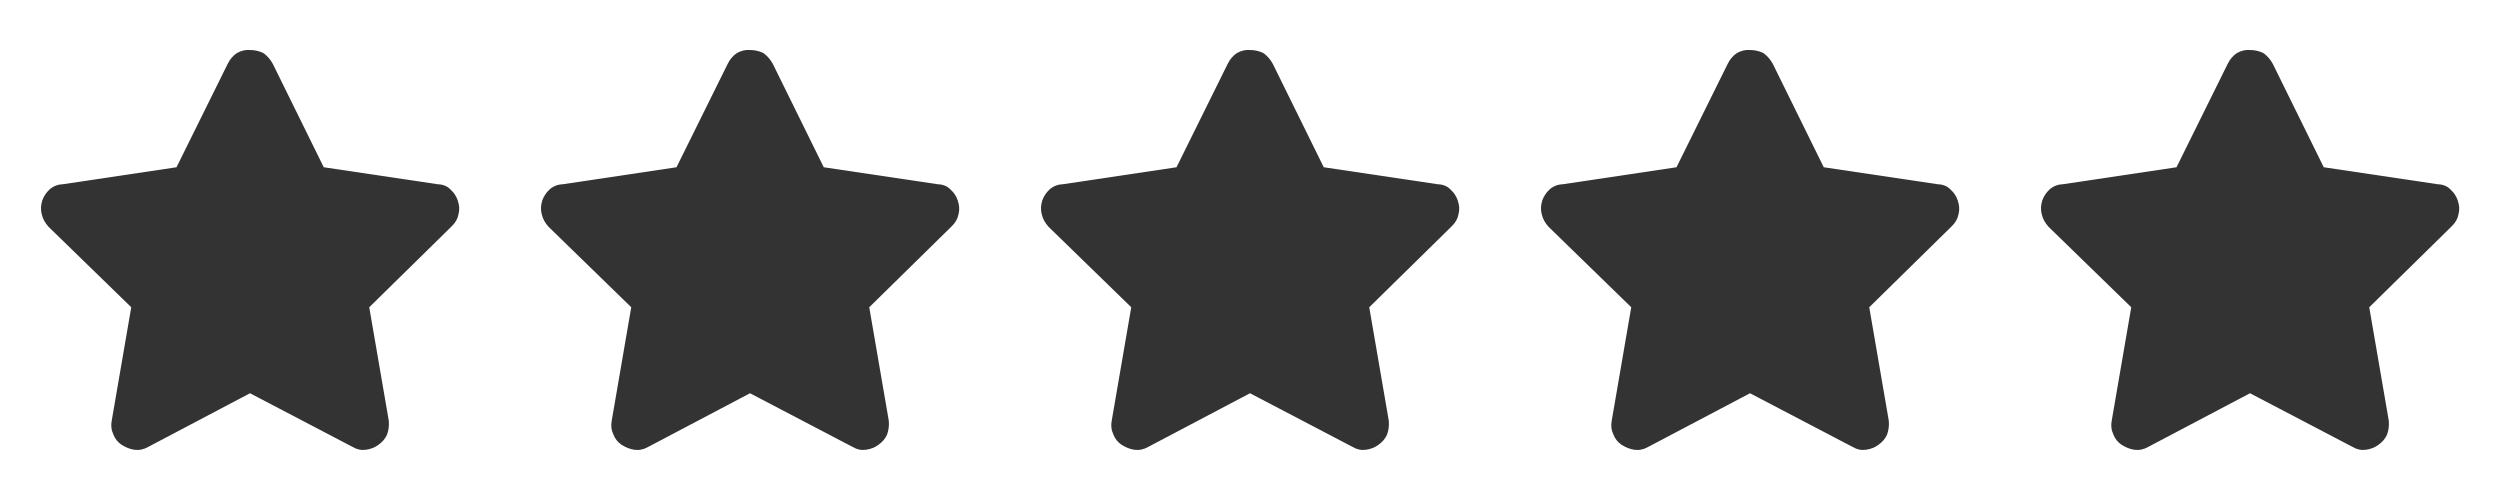 
<svg xmlns="http://www.w3.org/2000/svg" version="1.1" xmlns:xlink="http://www.w3.org/1999/xlink" preserveAspectRatio="none" x="0px" y="0px" width="500px" height="100px" viewBox="0 0 500 100">
<rect x="0" y="0" width="500" height="100" fill="#333333" stroke="none"/>
<defs>
<g id="Layer0_0_FILL">
<path fill="#FFFFFF" stroke="none" d="
M 500 100
L 500 0 0 0 0 100 500 100
M 491.7 42.85
Q 491.45 44.2 490.35 45.25
L 473.85 61.45 477.75 84.1
Q 477.9 85.6 477.4 86.95 476.85 88.15 475.7 88.95 474.65 89.75 473.2 89.95 471.8 90.15 470.55 89.4
L 450 78.65 429.6 89.4
Q 428.3 90.15 426.85 89.95 425.55 89.75 424.3 88.95 423.15 88.15 422.7 86.95 422.05 85.6 422.35 84.1
L 426.25 61.45 409.7 45.35
Q 408.65 44.2 408.35 42.85 408 41.55 408.45 40.1 408.9 38.85 409.9 37.9 411.05 36.9 412.55 36.85
L 435.3 33.45 445.55 12.75
Q 446.25 11.35 447.4 10.6 448.65 9.9 450 10 451.4 10 452.65 10.6 453.8 11.4 454.55 12.75
L 464.75 33.45 487.55 36.85
Q 489.15 36.9 490.1 37.9 491.15 38.85 491.55 40.1 492.05 41.55 491.7 42.85
M 364.75 33.45
L 387.55 36.85
Q 389.15 36.9 390.1 37.9 391.15 38.85 391.55 40.1 392.05 41.55 391.7 42.85 391.45 44.2 390.35 45.25
L 373.85 61.45 377.75 84.1
Q 377.9 85.6 377.4 86.95 376.85 88.15 375.7 88.95 374.65 89.75 373.2 89.95 371.8 90.15 370.55 89.4
L 350 78.65 329.6 89.4
Q 328.3 90.15 326.85 89.95 325.55 89.75 324.3 88.95 323.15 88.15 322.7 86.95 322.05 85.6 322.35 84.1
L 326.25 61.45 309.7 45.35
Q 308.65 44.2 308.35 42.85 308 41.55 308.45 40.1 308.9 38.85 309.9 37.9 311.05 36.9 312.55 36.85
L 335.3 33.45 345.55 12.75
Q 346.25 11.35 347.4 10.6 348.65 9.9 350 10 351.4 10 352.65 10.6 353.8 11.4 354.55 12.75
L 364.75 33.45
M 291.7 42.85
Q 291.45 44.2 290.35 45.25
L 273.85 61.45 277.75 84.1
Q 277.9 85.6 277.4 86.95 276.85 88.15 275.7 88.95 274.65 89.75 273.2 89.95 271.8 90.15 270.55 89.4
L 250 78.65 229.6 89.4
Q 228.3 90.15 226.85 89.95 225.55 89.75 224.3 88.95 223.15 88.15 222.7 86.95 222.05 85.6 222.35 84.1
L 226.25 61.45 209.7 45.35
Q 208.65 44.2 208.35 42.85 208 41.55 208.45 40.1 208.9 38.85 209.9 37.9 211.05 36.9 212.55 36.85
L 235.3 33.45 245.55 12.75
Q 246.25 11.35 247.4 10.6 248.65 9.9 250 10 251.4 10 252.65 10.6 253.8 11.4 254.55 12.75
L 264.75 33.45 287.55 36.85
Q 289.15 36.9 290.1 37.9 291.15 38.85 291.55 40.1 292.05 41.55 291.7 42.85
M 164.75 33.45
L 187.55 36.85
Q 189.15 36.9 190.1 37.9 191.15 38.85 191.55 40.1 192.05 41.55 191.7 42.85 191.45 44.2 190.35 45.25
L 173.85 61.45 177.75 84.1
Q 177.9 85.6 177.4 86.95 176.85 88.15 175.7 88.95 174.65 89.75 173.2 89.95 171.8 90.15 170.55 89.4
L 150 78.65 129.6 89.4
Q 128.3 90.15 126.85 89.95 125.55 89.75 124.3 88.95 123.15 88.15 122.7 86.95 122.05 85.6 122.35 84.1
L 126.25 61.45 109.7 45.35
Q 108.65 44.2 108.35 42.85 108 41.55 108.45 40.1 108.9 38.85 109.9 37.9 111.05 36.9 112.55 36.85
L 135.3 33.45 145.55 12.75
Q 146.25 11.35 147.4 10.6 148.65 9.9 150 10 151.4 10 152.65 10.6 153.8 11.4 154.55 12.75
L 164.75 33.45
M 91.7 42.85
Q 91.45 44.2 90.35 45.25
L 73.85 61.45 77.75 84.1
Q 77.9 85.6 77.4 86.95 76.85 88.15 75.7 88.95 74.65 89.75 73.2 89.95 71.8 90.15 70.55 89.4
L 50 78.65 29.6 89.4
Q 28.3 90.15 26.85 89.95 25.55 89.75 24.3 88.95 23.15 88.15 22.7 86.95 22.05 85.6 22.35 84.1
L 26.25 61.45 9.7 45.35
Q 8.65 44.2 8.35 42.85 8 41.55 8.45 40.1 8.9 38.85 9.9 37.9 11.05 36.9 12.55 36.85
L 35.3 33.45 45.55 12.75
Q 46.25 11.35 47.4 10.6 48.65 9.9 50 10 51.4 10 52.65 10.6 53.8 11.4 54.55 12.75
L 64.75 33.45 87.55 36.85
Q 89.15 36.9 90.1 37.9 91.15 38.85 91.55 40.1 92.05 41.55 91.7 42.85 Z"/>
</g>
</defs>

<g transform="matrix( 1, 0, 0, 1, 0,0) ">
<use xlink:href="#Layer0_0_FILL"/>
</g>
</svg>
